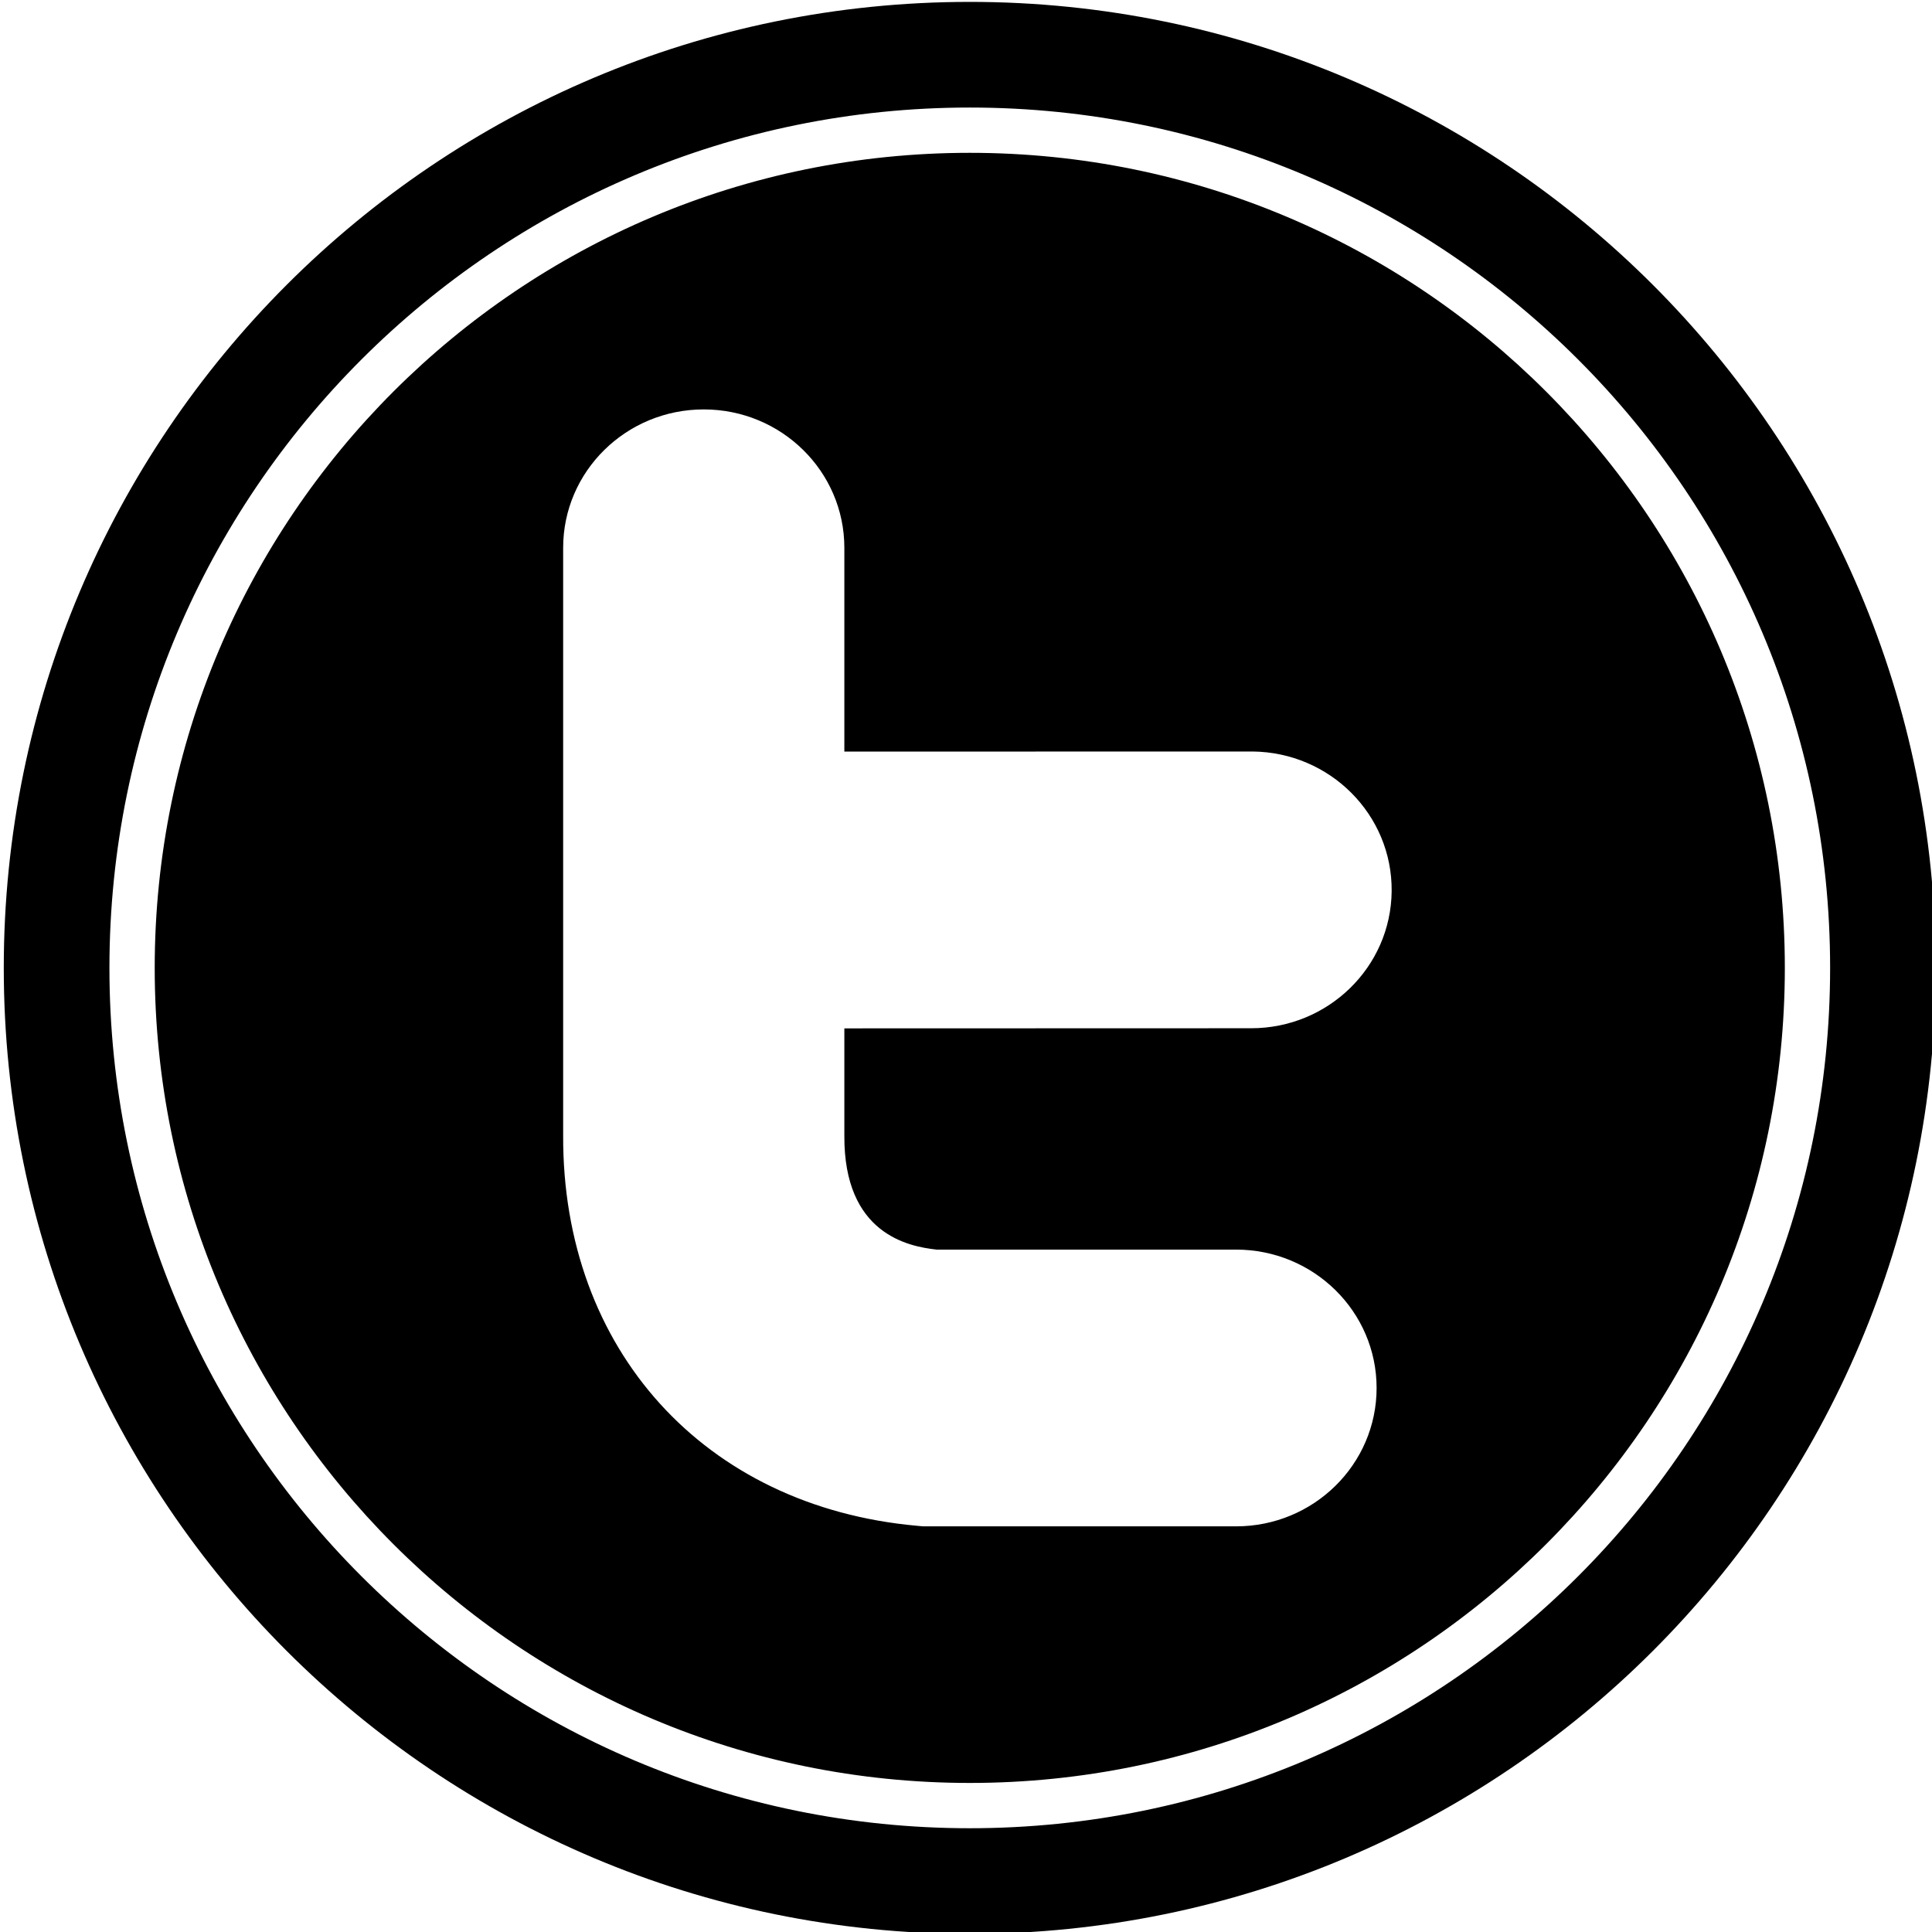 <?xml version="1.0" ?><!DOCTYPE svg  PUBLIC '-//W3C//DTD SVG 1.1//EN'  'http://www.w3.org/Graphics/SVG/1.1/DTD/svg11.dtd'><svg enable-background="new 0 0 512 512" height="512px" id="Layer_1" version="1.1" viewBox="0 0 512 512" width="512px" xml:space="preserve" xmlns="http://www.w3.org/2000/svg" xmlns:xlink="http://www.w3.org/1999/xlink"><g id="Twitter_T"><path d="M257,40.5c-119.292,0-216,96.708-216,216c0,119.294,96.708,216,216,216s216-96.706,216-216   C473,137.208,376.292,40.5,257,40.5z M248.208,331.156h79.348c20.578,0,37.258,16.418,37.258,36.672   c0,20.252-16.68,36.672-37.258,36.672h-82.882l-1.704-0.154c-56.306-5.098-93.972-46.678-93.728-103.47V145.172   c0-20.252,16.682-36.672,37.26-36.672s37.26,16.42,37.26,36.672v54.008l108.136-0.026c20.576,0.19,37.102,16.764,36.906,37.016   c-0.192,20.134-16.838,36.328-37.25,36.328l-0.358-0.002l-107.434,0.032v28.504C223.652,326.934,240.6,330.33,248.208,331.156z    M257,0.5C115.614,0.5,1,115.114,1,256.5s114.614,256,256,256s256-114.614,256-256S398.386,0.5,257,0.5z M257,484.5   c-125.92,0-228-102.08-228-228s102.078-228,228-228s228,102.08,228,228S382.922,484.5,257,484.5z"/></g></svg>